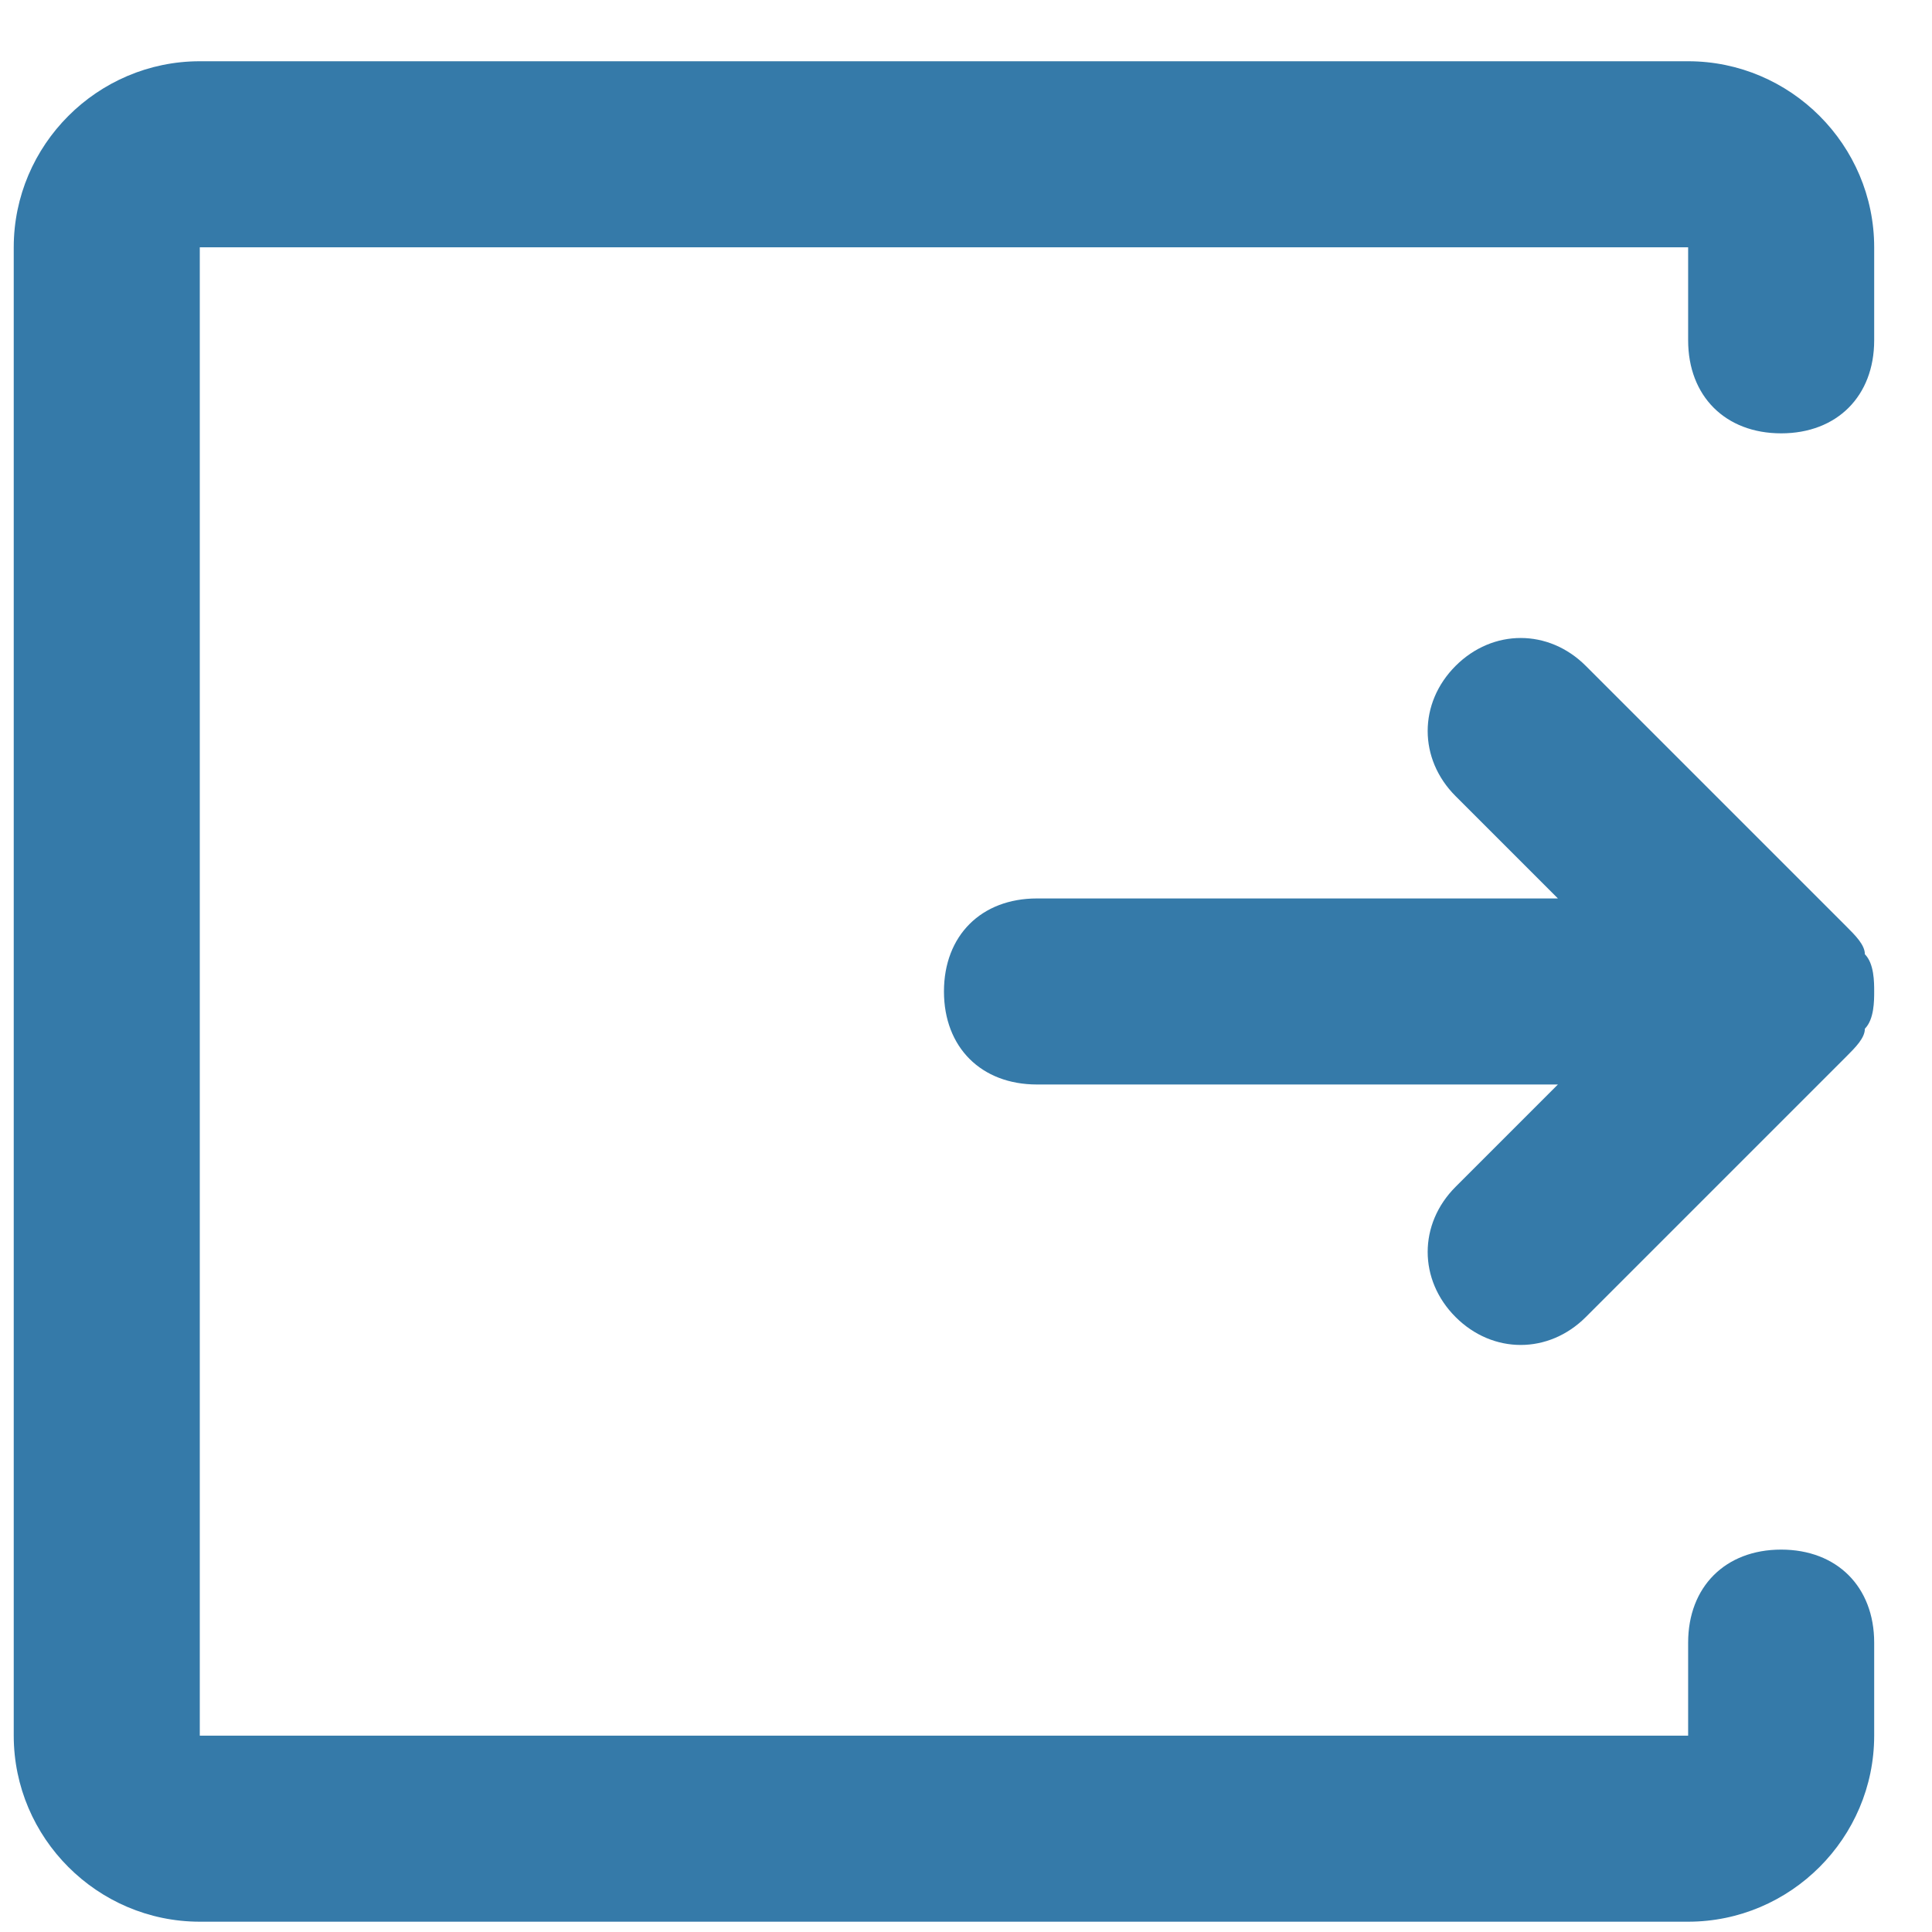<svg width="27" height="27" viewBox="0 0 27 27" fill="none" xmlns="http://www.w3.org/2000/svg">
<path d="M24.892 21.656C25.672 21.656 26.192 22.176 26.192 22.956V24.256C26.192 25.686 25.022 26.856 23.592 26.856H2.792C1.362 26.856 0.192 25.686 0.192 24.256V3.456C0.192 2.026 1.362 0.856 2.792 0.856H23.592C25.022 0.856 26.192 2.026 26.192 3.456V4.756C26.192 5.536 25.672 6.056 24.892 6.056C24.112 6.056 23.592 5.536 23.592 4.756V3.456H2.792V24.256H23.592V22.956C23.592 22.176 24.112 21.656 24.892 21.656Z" fill="#357AA9"/>
<path d="M26.192 13.856C26.192 13.726 26.192 13.466 26.062 13.336C26.062 13.206 25.932 13.076 25.802 12.946L22.162 9.306C21.642 8.786 20.862 8.786 20.342 9.306C19.822 9.826 19.822 10.606 20.342 11.126L21.772 12.556H14.492C13.712 12.556 13.192 13.076 13.192 13.856C13.192 14.636 13.712 15.156 14.492 15.156H21.772L20.342 16.586C19.822 17.106 19.822 17.886 20.342 18.406C20.862 18.926 21.642 18.926 22.162 18.406L25.802 14.766C25.932 14.636 26.062 14.506 26.062 14.376C26.192 14.246 26.192 13.986 26.192 13.856Z" fill="#357AA9"/>
</svg>
